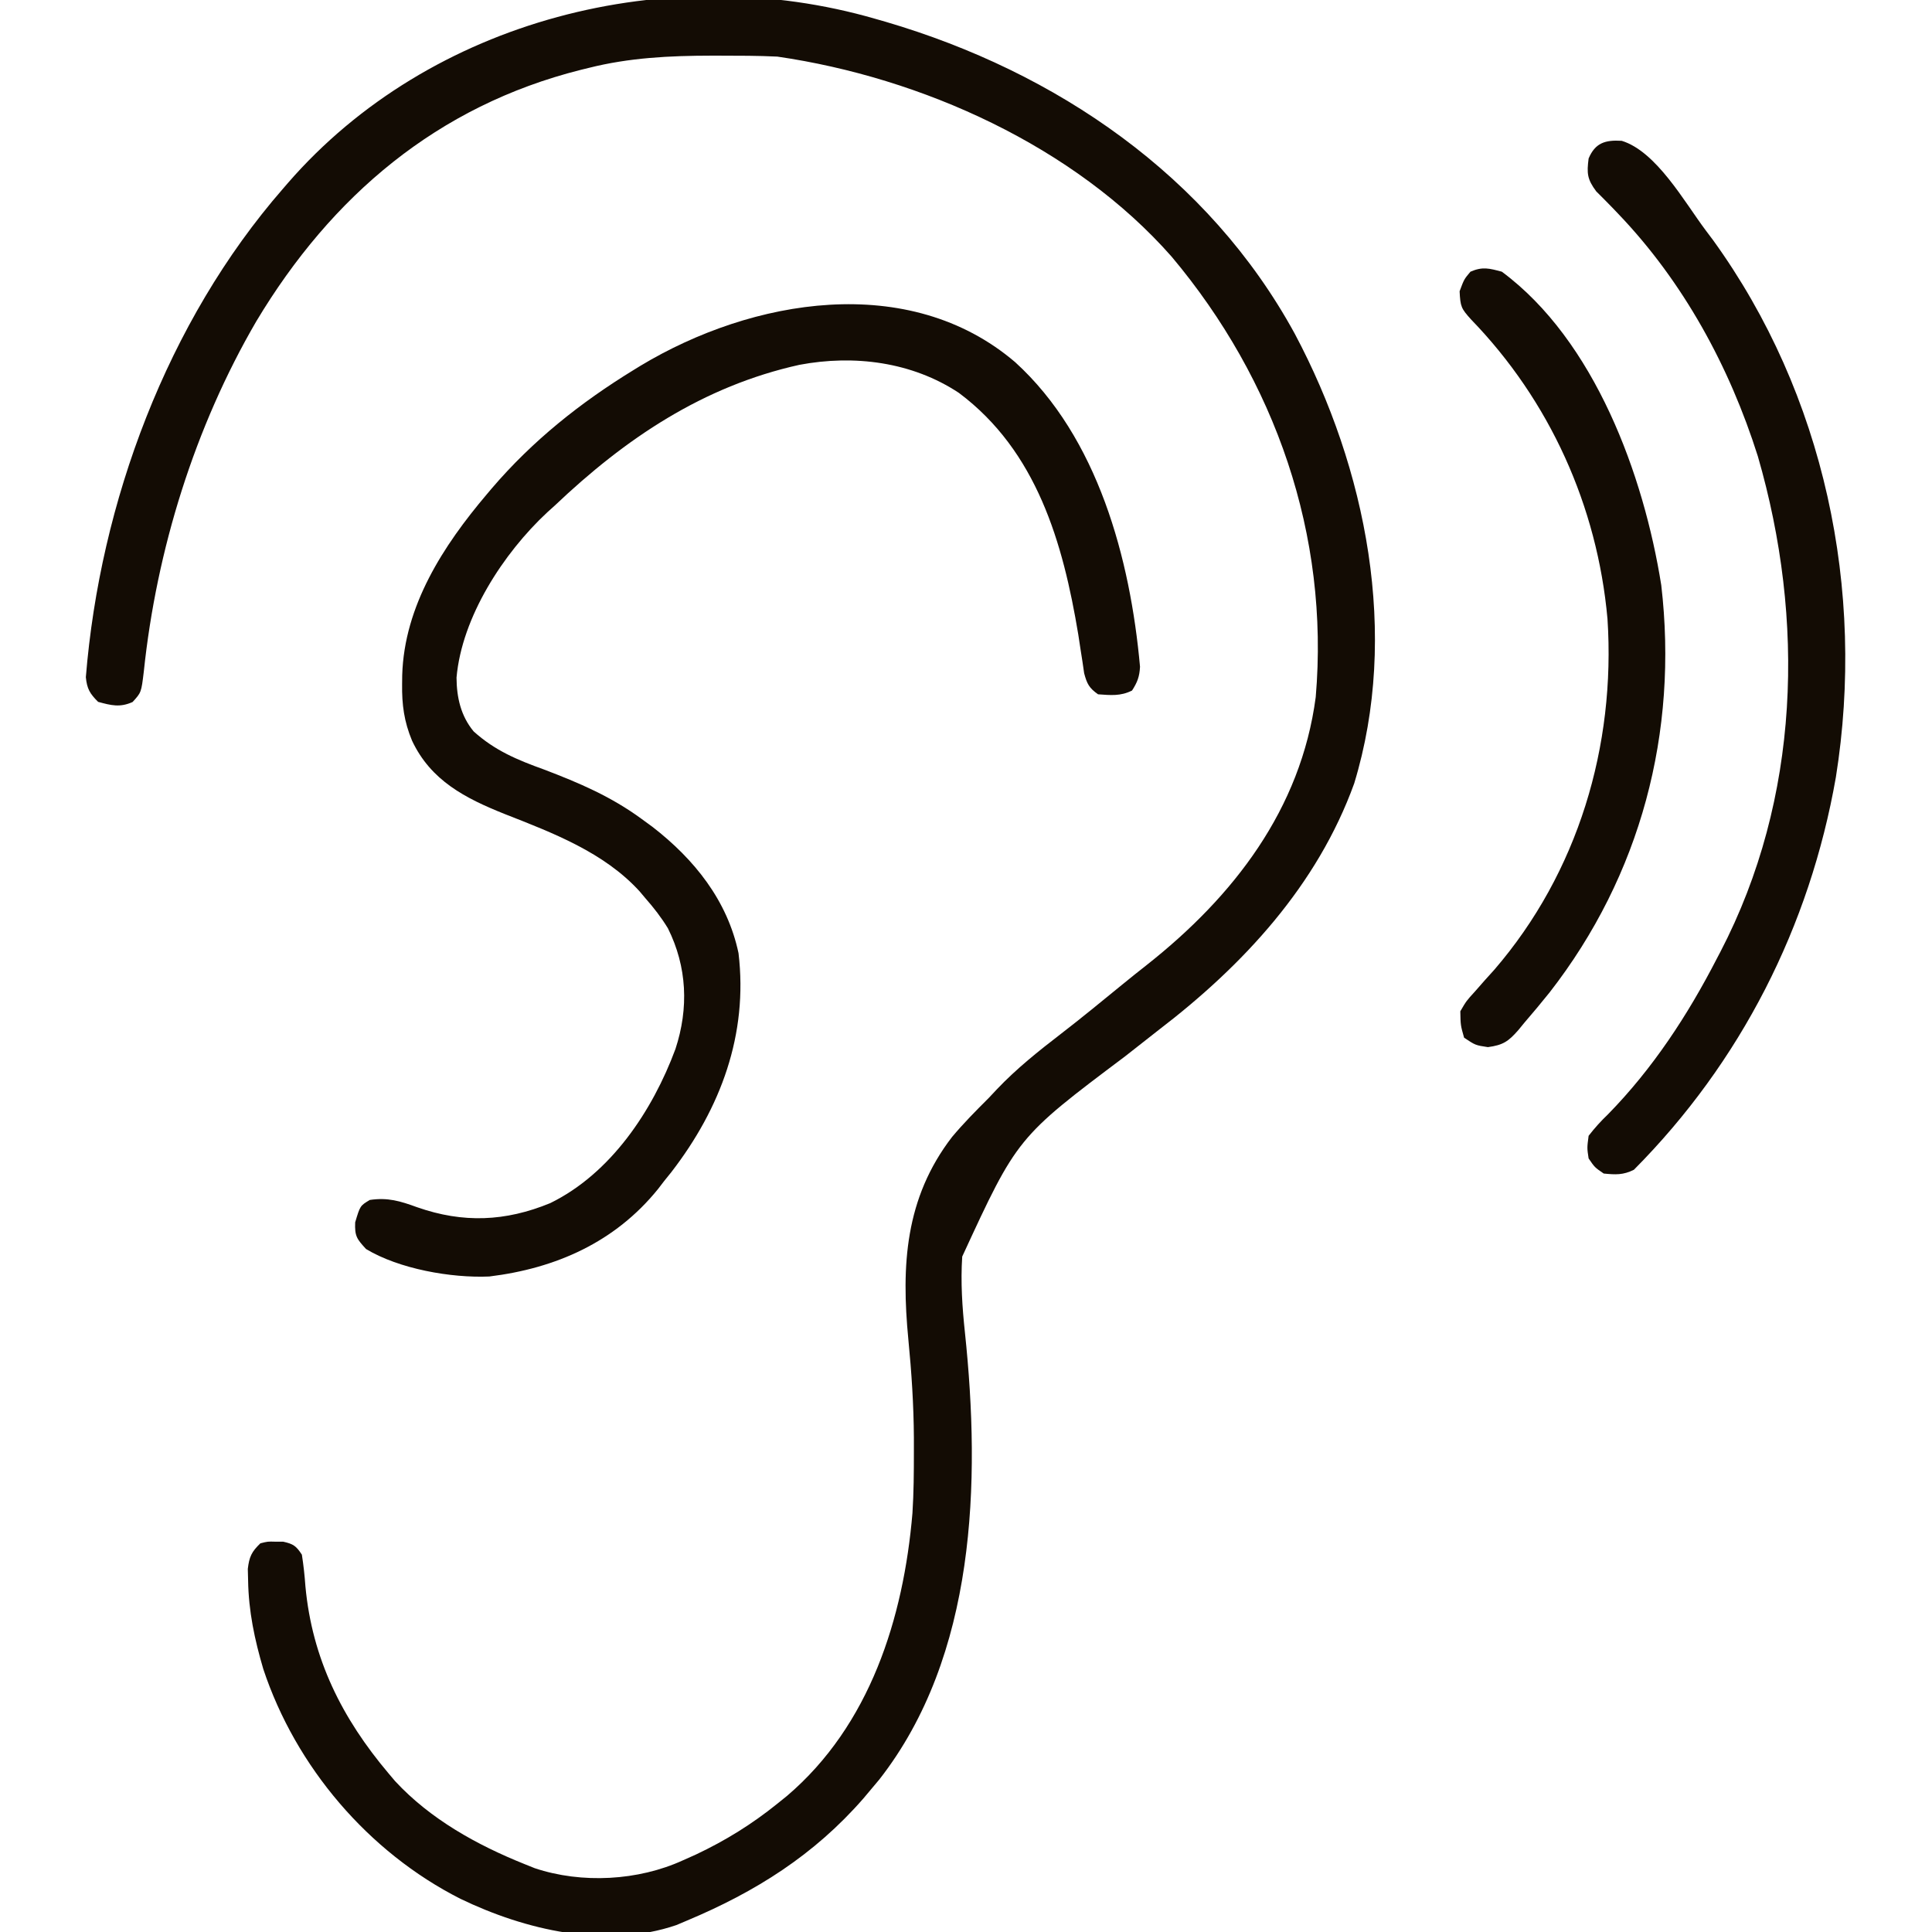 <?xml version="1.0" encoding="UTF-8"?>
<svg version="1.1" xmlns="http://www.w3.org/2000/svg" width="512" height="512">
<path d="M0 0 C0.898 0.257 1.796 0.514 2.722 0.779 C47.939 14.06 88.26 41.567 111.125 83.438 C130.141 119.181 138.893 163.204 126.875 202.625 C117.124 229.584 97.527 250.779 75 268 C73.269 269.354 71.543 270.712 69.816 272.071 C68.612 273.019 67.406 273.966 66.199 274.911 C37.572 296.423 37.572 296.423 23 328 C22.555 334.771 23.002 341.417 23.719 348.146 C27.897 387.757 26.672 433.781 1.027 466.586 C0.358 467.383 -0.311 468.179 -1 469 C-2.081 470.288 -2.081 470.288 -3.184 471.602 C-16.264 486.609 -31.784 496.369 -50 504 C-51.361 504.576 -51.361 504.576 -52.75 505.164 C-71.373 511.551 -92.892 506.452 -109.982 498.203 C-134.399 485.83 -153.624 463.223 -162.223 437.316 C-164.53 429.5 -166.123 421.99 -166.25 413.812 C-166.289 412.306 -166.289 412.306 -166.328 410.77 C-165.949 407.567 -165.318 406.224 -163 404 C-161.062 403.504 -161.062 403.504 -159 403.562 C-157.979 403.564 -157.979 403.564 -156.938 403.566 C-154.262 404.165 -153.52 404.682 -152 407 C-151.558 409.83 -151.263 412.529 -151.062 415.375 C-149.272 434.632 -141.34 450.402 -129 465 C-128.438 465.665 -127.876 466.33 -127.297 467.016 C-117.972 477.094 -105.599 483.944 -93 489 C-92.102 489.361 -91.203 489.722 -90.277 490.094 C-77.815 494.254 -62.85 493.429 -51 488 C-49.86 487.491 -48.721 486.982 -47.547 486.457 C-39.712 482.752 -32.741 478.438 -26 473 C-25.147 472.312 -24.293 471.623 -23.414 470.914 C-1.487 452.225 7.44 423.885 9.808 396.001 C10.154 390.585 10.191 385.176 10.188 379.75 C10.188 377.922 10.188 377.922 10.189 376.057 C10.139 367.301 9.574 358.686 8.723 349.976 C6.837 330.398 7.822 312.532 20.3 296.31 C23.342 292.679 26.645 289.34 30 286 C30.73 285.223 31.459 284.445 32.211 283.645 C37.436 278.157 43.194 273.57 49.18 268.961 C54.626 264.764 59.935 260.399 65.258 256.047 C67.466 254.242 69.685 252.463 71.93 250.703 C94.868 232.597 112.759 209.501 116.68 179.738 C120.355 136.841 105.967 95.739 78.527 63.055 C52.786 33.765 12.223 15.546 -26 10 C-31.08 9.754 -36.165 9.754 -41.25 9.75 C-42.329 9.749 -42.329 9.749 -43.43 9.748 C-54.533 9.765 -65.196 10.277 -76 13 C-76.7 13.172 -77.401 13.343 -78.123 13.52 C-116.04 23.065 -144.135 46.893 -164.062 80.125 C-180.398 108.156 -190.513 140.721 -193.888 172.948 C-194.557 178.515 -194.557 178.515 -196.863 181.039 C-200.208 182.543 -202.53 181.946 -206 181 C-208.187 178.823 -208.946 177.549 -209.25 174.461 C-205.499 128.163 -187.726 80.24 -157 45 C-156.576 44.509 -156.152 44.018 -155.715 43.512 C-118.01 0.075 -54.798 -15.896 0 0 Z " fill="#130C04" transform="translate(232,5)"/>
<path d="M0 0 C21.927 19.965 30.508 52.101 33.085 80.706 C32.953 83.327 32.388 84.825 30.968 87.019 C27.918 88.544 25.326 88.254 21.968 88.019 C19.607 86.359 19.029 85.246 18.28 82.441 C18.131 81.417 17.981 80.394 17.828 79.339 C17.648 78.193 17.468 77.046 17.283 75.865 C17.097 74.637 16.91 73.409 16.718 72.144 C12.678 47.842 5.734 23.592 -14.907 8.144 C-27.346 -0.085 -42.661 -2.035 -57.176 0.702 C-82.684 6.357 -103.298 20.215 -122.032 38.019 C-122.678 38.6 -123.323 39.182 -123.989 39.781 C-135.621 50.596 -146.644 67.553 -148.047 83.589 C-148.014 88.834 -146.914 93.753 -143.509 97.853 C-137.857 102.947 -131.945 105.396 -124.844 107.956 C-115.515 111.512 -107.129 115.089 -99.032 121.019 C-98.064 121.726 -97.096 122.434 -96.098 123.163 C-85.058 131.717 -76.255 142.642 -73.317 156.62 C-70.757 178.151 -78.029 197.679 -91.114 214.636 C-91.747 215.422 -92.38 216.209 -93.032 217.019 C-93.842 218.075 -93.842 218.075 -94.668 219.152 C-106.065 233.225 -121.72 240.143 -139.36 242.304 C-149.46 242.747 -163.304 240.298 -172.032 235.019 C-174.458 232.362 -175.057 231.634 -174.907 227.956 C-173.597 223.558 -173.597 223.558 -171.032 222.019 C-166.263 221.309 -162.97 222.312 -158.469 223.956 C-146.283 228.216 -135.094 227.742 -123.227 222.866 C-107.179 215.024 -96.108 198.409 -90.032 182.019 C-86.474 171.196 -86.939 160.236 -92.032 150.019 C-93.804 147.117 -95.787 144.568 -98.032 142.019 C-98.522 141.436 -99.011 140.853 -99.516 140.253 C-108.939 129.898 -122.539 124.745 -135.266 119.749 C-145.709 115.575 -154.871 110.888 -159.845 100.284 C-161.941 95.241 -162.545 90.766 -162.469 85.331 C-162.46 84.545 -162.451 83.758 -162.442 82.947 C-161.903 64.58 -151.58 48.654 -140.032 35.019 C-139.6 34.507 -139.168 33.996 -138.723 33.469 C-127.883 20.791 -115.227 10.716 -101.032 2.019 C-100.442 1.657 -99.852 1.294 -99.245 0.921 C-69.747 -16.823 -28.192 -24.062 0 0 Z " fill="#130C04" transform="translate(269.032,95.981)"/>
<path d="M0 0 C9.175 2.812 16.614 16.195 22.23 23.684 C23.207 24.985 23.207 24.985 24.203 26.312 C53.752 67.17 64.659 119.134 56.758 168.646 C49.838 208.202 31.574 244.143 3.23 272.684 C0.39 274.104 -1.624 273.998 -4.77 273.684 C-7.145 272.059 -7.145 272.059 -8.77 269.684 C-9.195 266.895 -9.195 266.895 -8.77 263.684 C-7.097 261.526 -5.531 259.803 -3.582 257.934 C8.262 245.823 17.501 231.706 25.23 216.684 C25.542 216.091 25.853 215.498 26.174 214.887 C47.303 174.239 48.648 126.947 36.074 83.59 C28.573 59.869 16.363 37.405 -0.906 19.363 C-1.417 18.828 -1.927 18.292 -2.453 17.74 C-3.867 16.276 -5.308 14.838 -6.75 13.402 C-9.15 10.172 -9.279 8.618 -8.77 4.684 C-7.039 0.574 -4.411 -0.265 0 0 Z " fill="#130C04" transform="translate(429.77,37.316)"/>
<path d="M0 0 C24.637 18.272 37.603 53.887 42.25 83.062 C46.808 122.076 36.806 160 12.648 191.02 C10.481 193.727 8.262 196.373 6 199 C5.455 199.665 4.909 200.33 4.348 201.016 C1.712 204.008 0.319 204.957 -3.688 205.5 C-7 205 -7 205 -10 203 C-10.934 199.707 -10.934 199.707 -11 196 C-9.41 193.262 -9.41 193.262 -7.062 190.688 C-6.23 189.739 -5.397 188.79 -4.539 187.812 C-3.282 186.42 -3.282 186.42 -2 185 C20.2 159.251 30.196 125.683 28 92 C25.306 62.127 12.71 34.19 -8.188 12.625 C-10.767 9.748 -10.986 9.292 -11.188 5.188 C-10 2 -10 2 -8.312 0 C-5.104 -1.388 -3.36 -0.893 0 0 Z " fill="#130C04" transform="translate(398,72)"/>
</svg>
